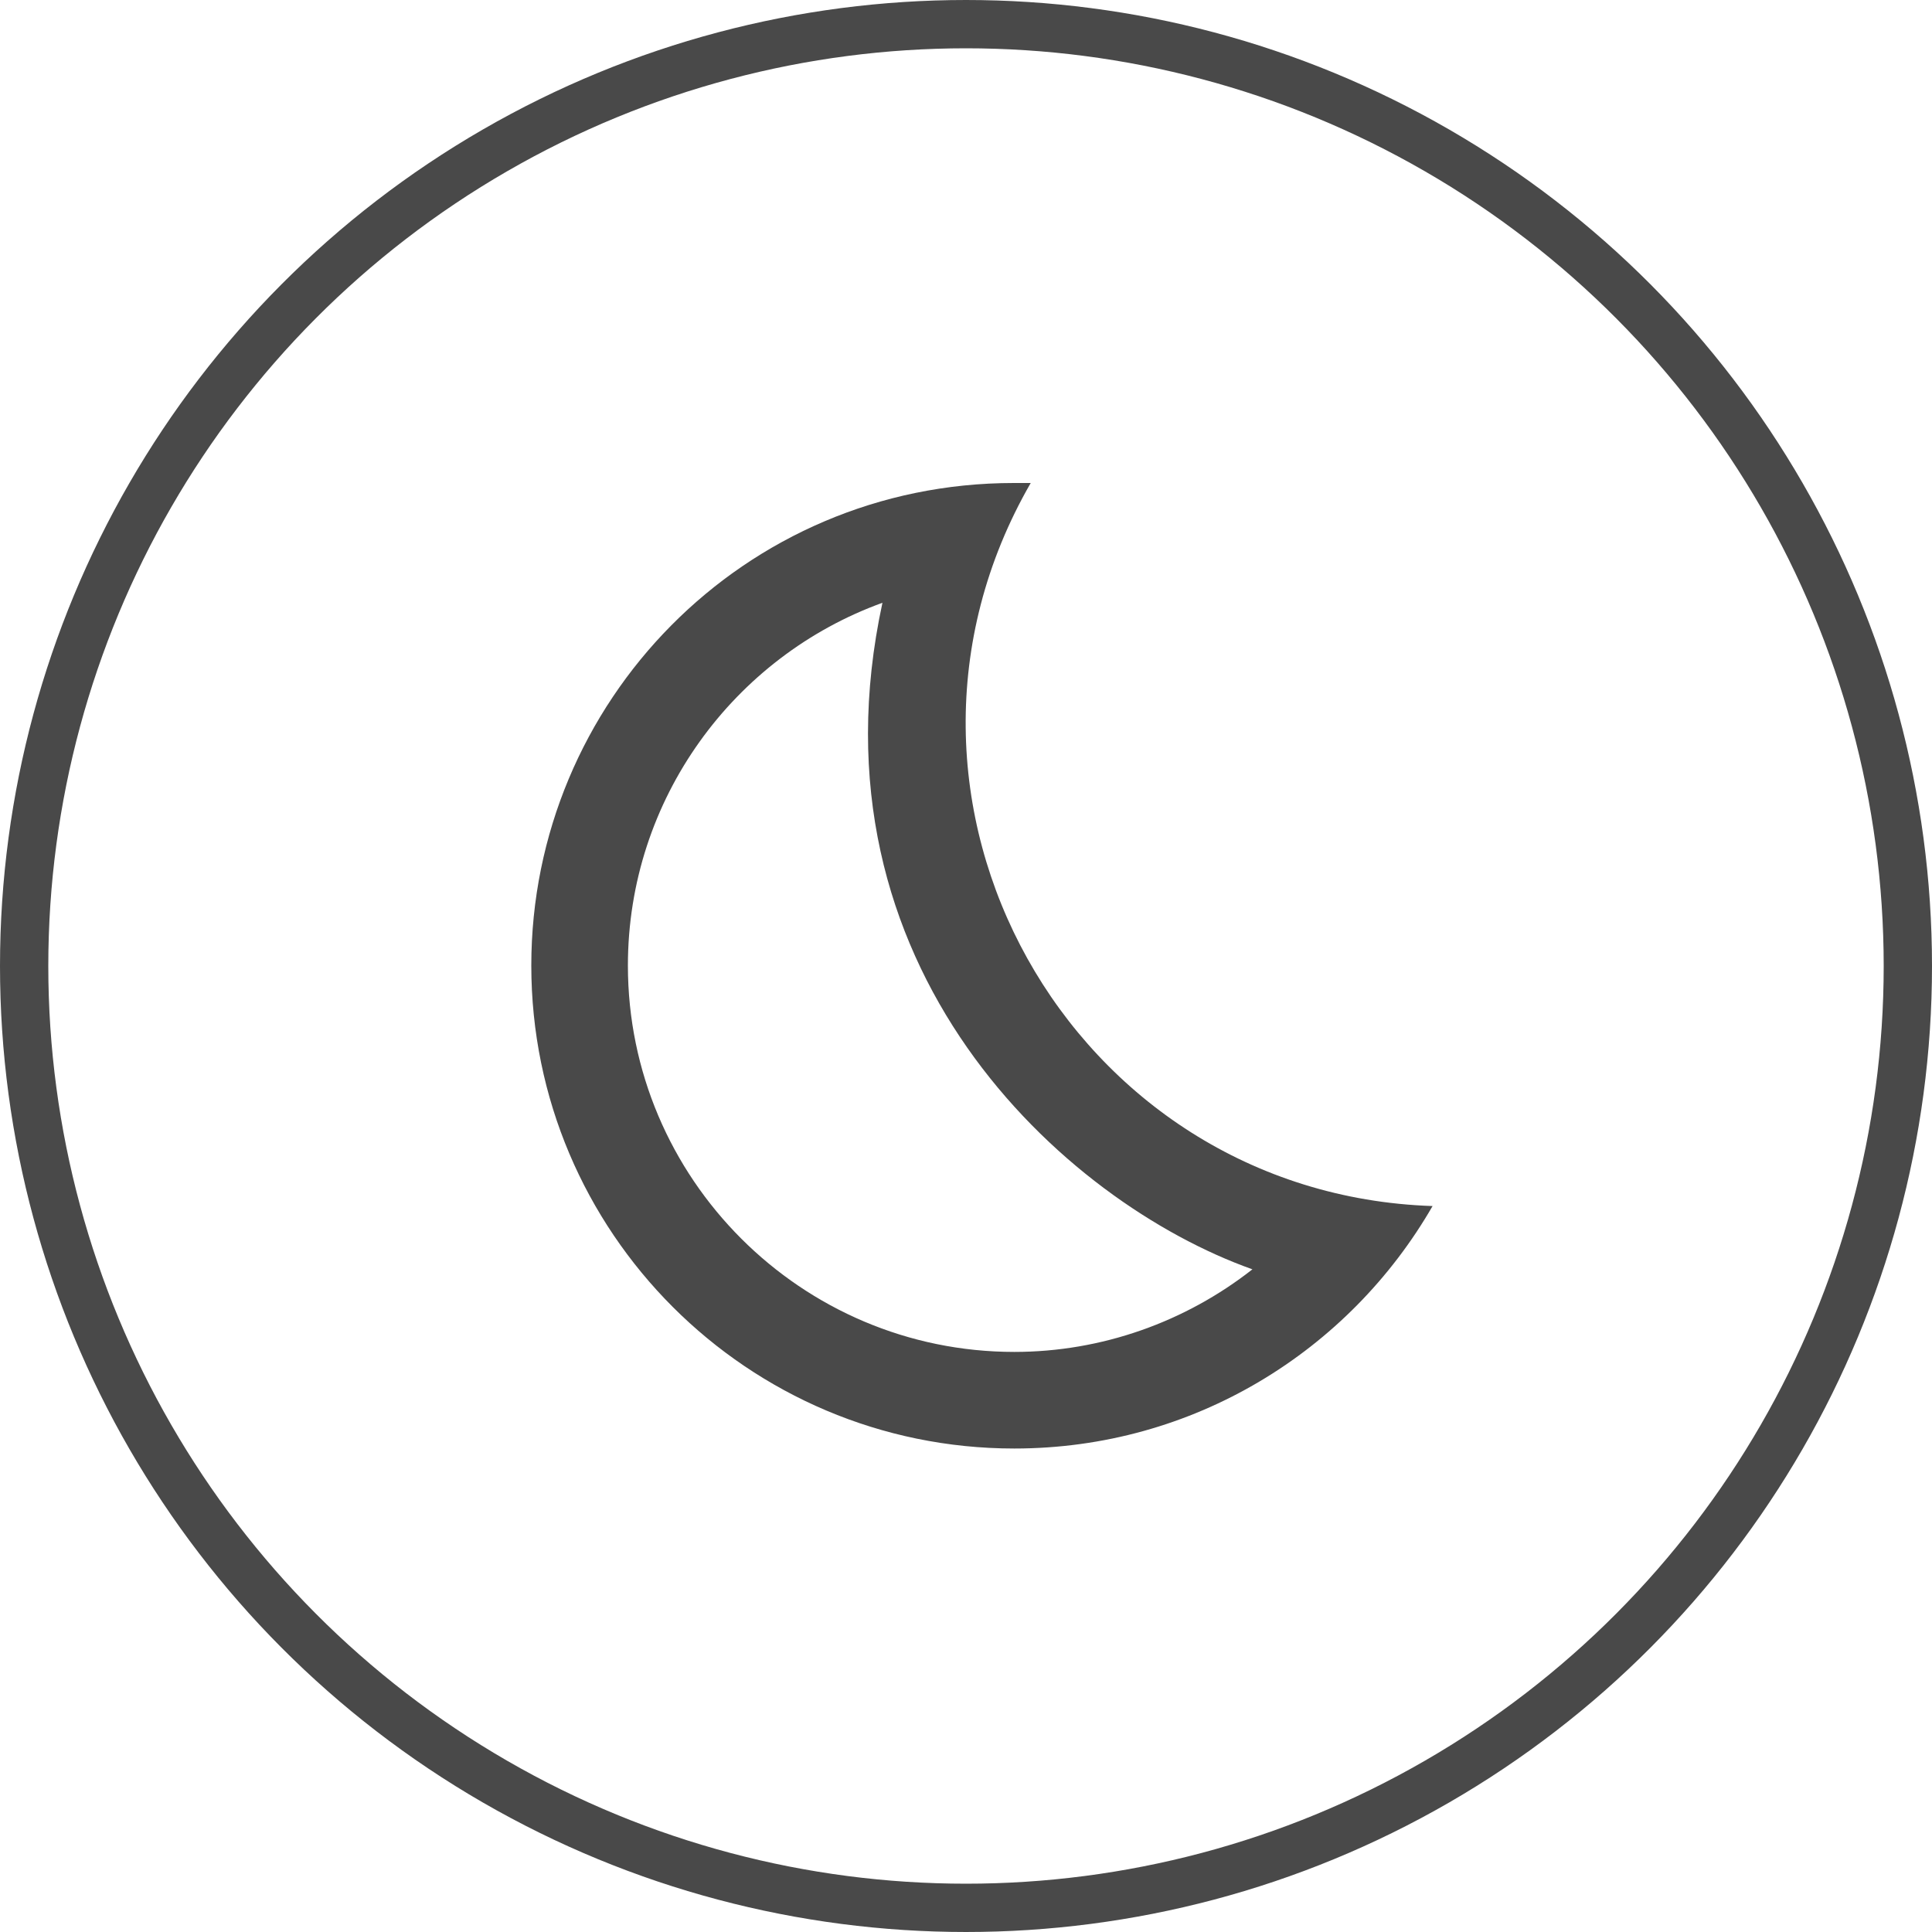 <svg width="40" height="40" viewBox="0 0 40 40" fill="none" xmlns="http://www.w3.org/2000/svg">
<g id="Group 57">
<circle id="Ellipse 22" cx="20" cy="20" r="19.5" stroke="#494949"/>
<g id="Group">
<path id="Vector" d="M18.27 12.48C16.64 20.02 22.02 24.89 25.93 26.28C24.54 27.37 22.81 27.99 21 27.99C16.59 27.99 13 24.4 13 19.99C13 16.54 15.2 13.59 18.27 12.48ZM20.99 10C15.4 10 11 14.53 11 19.99C11 25.51 15.48 29.99 21 29.99C24.71 29.99 27.93 27.97 29.66 24.97C22.15 24.72 17.57 16.54 21.34 10C21.22 10 21.11 10 20.99 10Z" fill="#494949"/>
</g>
</g>
</svg>
